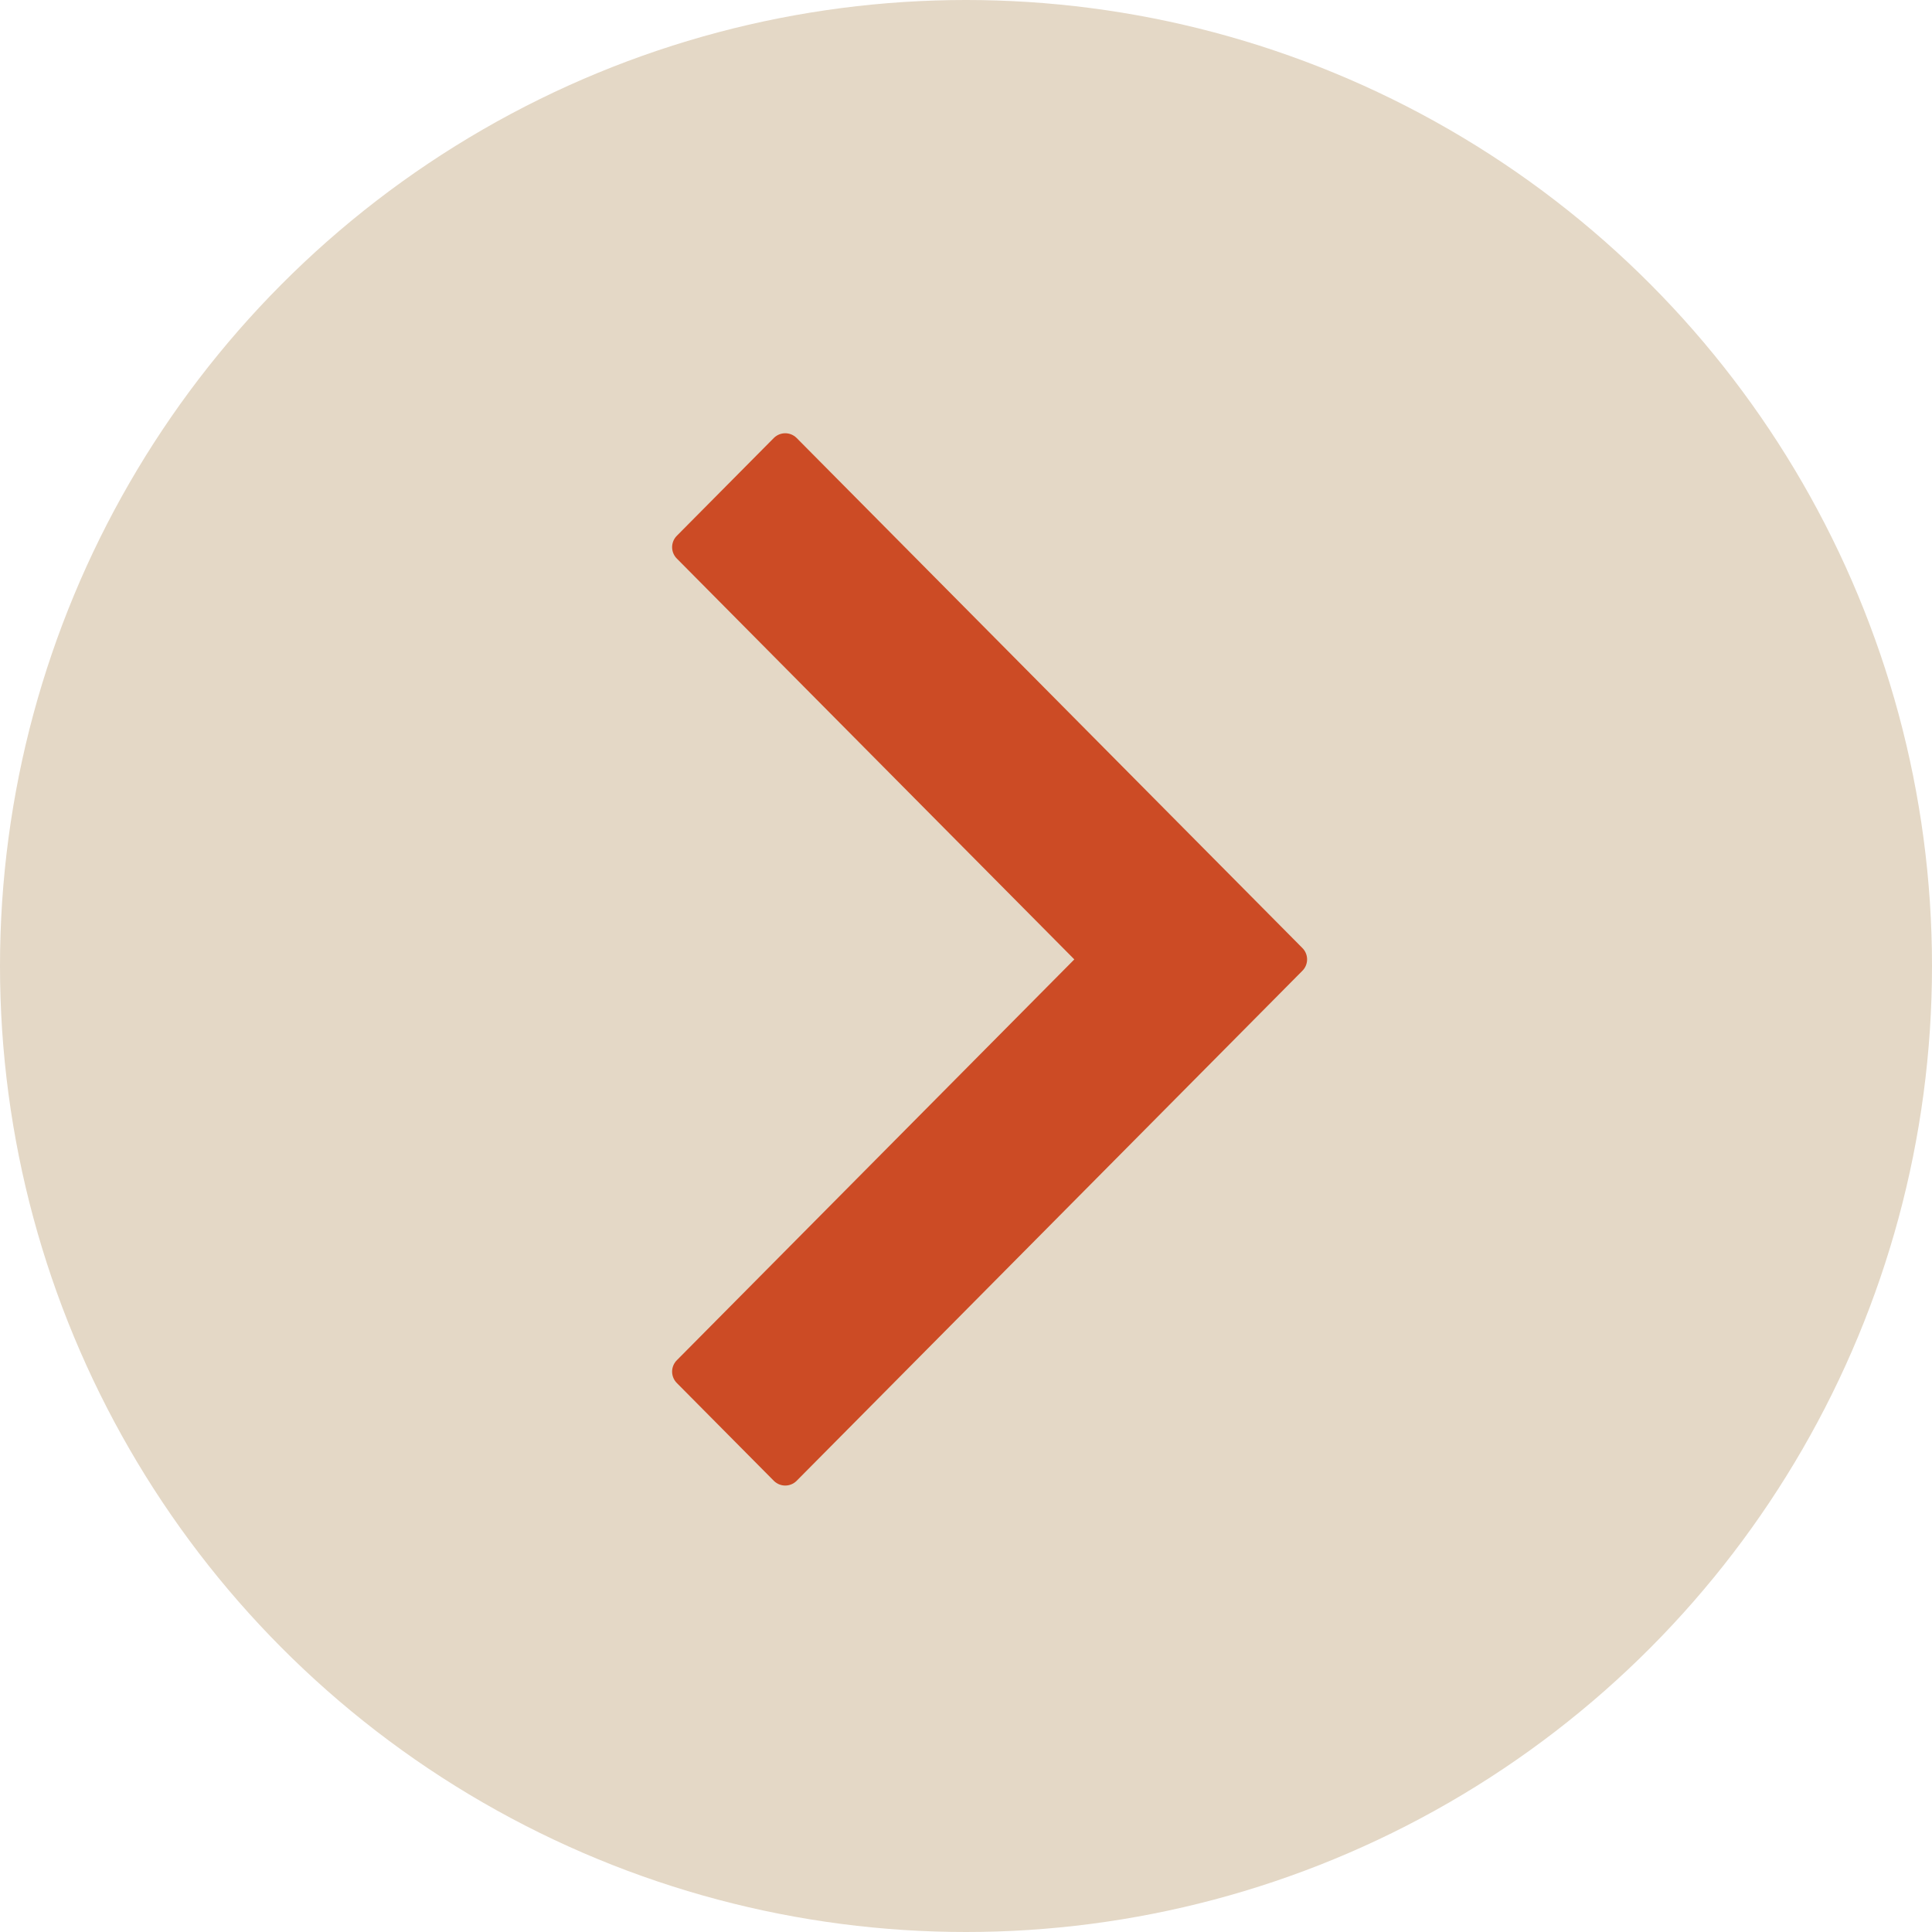 <svg xmlns="http://www.w3.org/2000/svg" height="60" viewBox="0 0 60 60" width="60"><g><circle cx="30" cy="30" fill="#e4d8c6" r="30"></circle><path d="m9.36 19.175 12.802-12.695 3.038 3.013-15.84 15.707-15.84-15.707 3.038-3.013z" fill="#cc4b25" stroke="#cc4b25" stroke-linejoin="round" transform="matrix(0 1 1 0 14.893 20.435)"></path></g></svg>